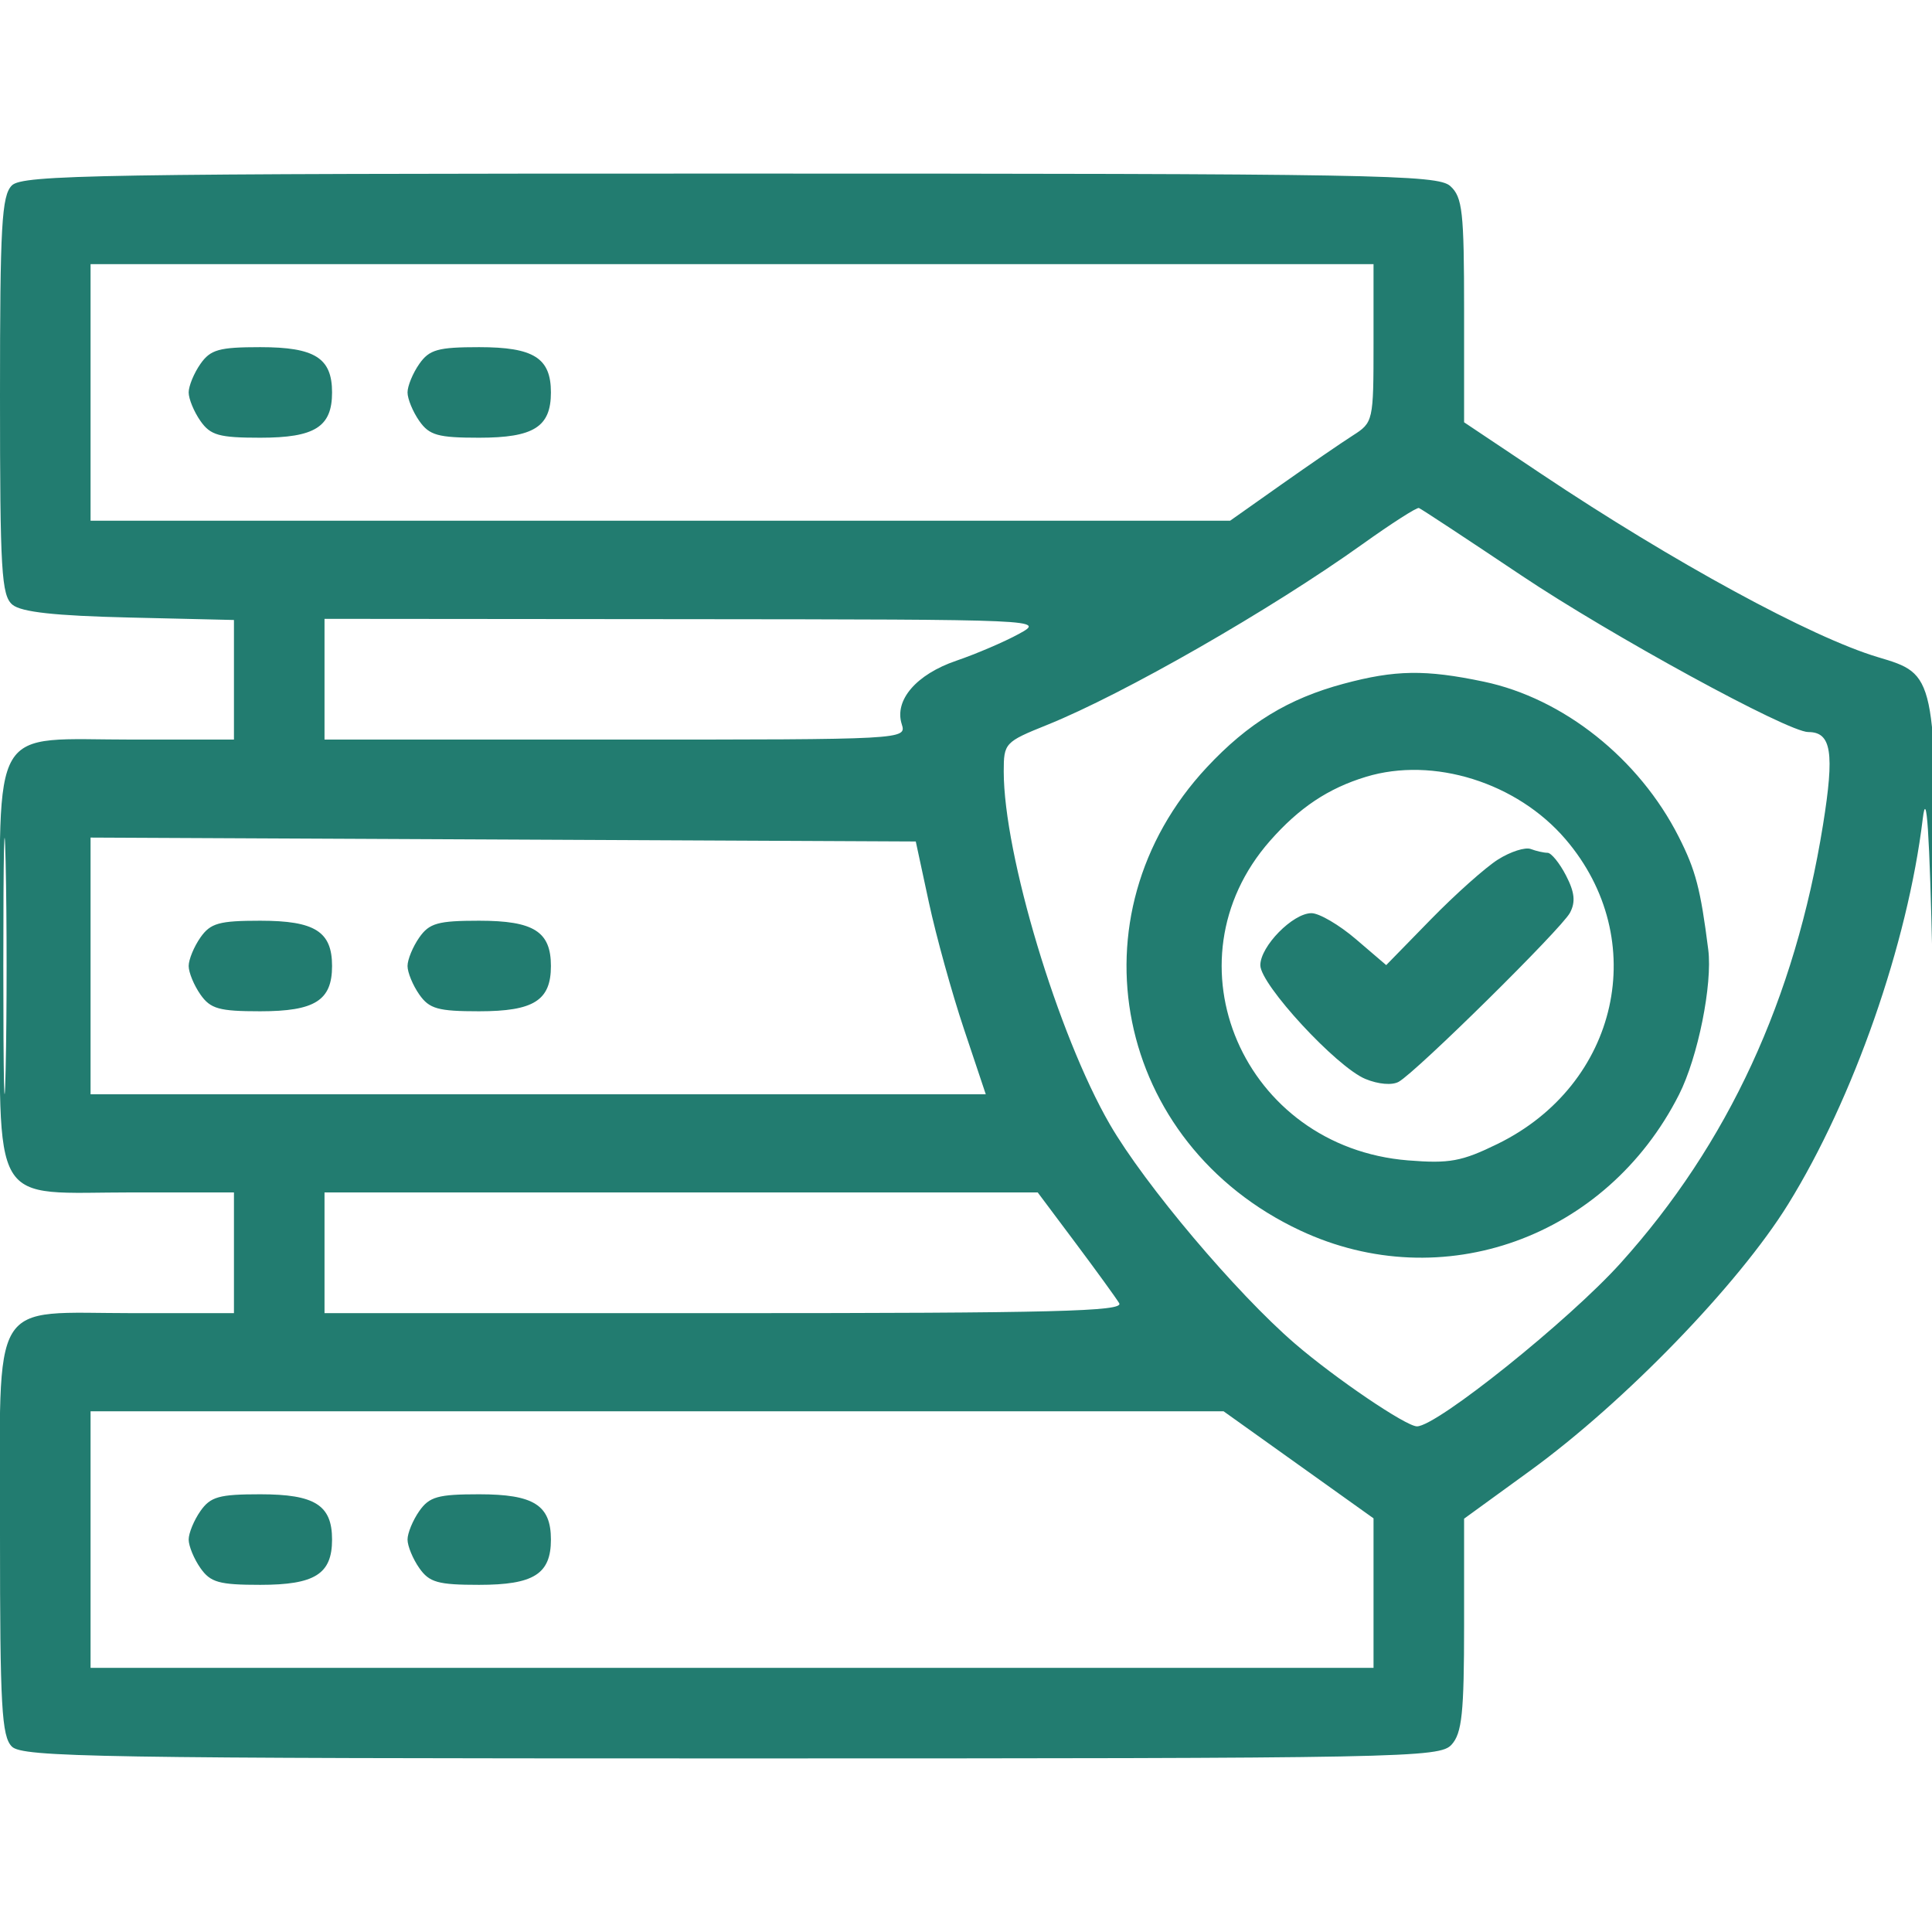 <svg xmlns:xlink="http://www.w3.org/1999/xlink" xmlns="http://www.w3.org/2000/svg" width="256" height="256" viewBox="0 0 256 256"><path d="M 1.571 24.571 C 0.223 25.920, 0 29.868, 0 52.449 C 0 75.675, 0.193 78.916, 1.650 80.128 C 2.826 81.106, 7.281 81.594, 17.150 81.826 L 31 82.151 31 90.076 L 31 98 17.723 98 C -1.630 98, 0 95.241, -0 128 C -0 160.759, -1.630 158, 17.723 158 L 31 158 31 166 L 31 174 17.723 174 C -1.609 174, 0 171.324, 0 203.485 C -0 226.126, 0.222 230.079, 1.571 231.429 C 2.978 232.835, 13.001 233, 96.916 233 C 186.493 233, 190.764 232.918, 192.345 231.171 C 193.720 229.652, 194 226.963, 194 215.288 L 194 201.233 202.750 194.877 C 215.261 185.789, 230.357 170.197, 236.932 159.574 C 245.607 145.559, 252.772 125.048, 254.774 108.500 C 255.283 104.291, 255.671 110.113, 256.072 128 L 256.644 153.500 256.572 123.455 C 256.490 89.313, 256.500 89.359, 248.850 87.081 C 240.037 84.456, 221.696 74.474, 204.250 62.809 L 194 55.955 194 41.133 C 194 28.043, 193.786 26.117, 192.171 24.655 C 190.497 23.140, 182.435 23, 96.743 23 C 12.985 23, 2.978 23.165, 1.571 24.571 M 12 52 L 12 69 87.496 69 L 162.993 69 169.746 64.231 C 173.461 61.608, 177.738 58.673, 179.250 57.708 C 181.963 55.977, 182 55.814, 182 45.477 L 182 35 97 35 L 12 35 12 52 M 26.557 48.223 C 25.701 49.445, 25 51.145, 25 52 C 25 52.855, 25.701 54.555, 26.557 55.777 C 27.888 57.679, 29.034 58, 34.485 58 C 41.723 58, 44 56.564, 44 52 C 44 47.436, 41.723 46, 34.485 46 C 29.034 46, 27.888 46.321, 26.557 48.223 M 55.557 48.223 C 54.701 49.445, 54 51.145, 54 52 C 54 52.855, 54.701 54.555, 55.557 55.777 C 56.888 57.679, 58.034 58, 63.485 58 C 70.723 58, 73 56.564, 73 52 C 73 47.436, 70.723 46, 63.485 46 C 58.034 46, 56.888 46.321, 55.557 48.223 M 180.538 72.103 C 168.387 80.793, 148.868 91.980, 138.750 96.053 C 133.144 98.310, 133 98.464, 133 102.226 C 133 113.216, 140.184 137.108, 147.061 148.986 C 151.686 156.976, 163.797 171.324, 171.571 178.025 C 176.923 182.638, 186.305 189, 187.756 189 C 190.388 189, 207.875 174.982, 214.727 167.380 C 228.974 151.574, 237.844 132.375, 241.556 109.310 C 243.102 99.700, 242.674 97, 239.604 97 C 236.896 97, 213.469 84.206, 201.514 76.199 C 194.372 71.414, 188.297 67.415, 188.014 67.312 C 187.731 67.208, 184.367 69.365, 180.538 72.103 M 43 90 L 43 98 81.567 98 C 119.987 98, 120.132 97.992, 119.484 95.951 C 118.476 92.774, 121.412 89.361, 126.712 87.550 C 129.345 86.650, 133.075 85.052, 135 83.999 C 138.490 82.090, 138.357 82.084, 90.750 82.042 L 43 82 43 90 M 178.024 90.603 C 170.704 92.570, 165.362 95.834, 159.919 101.666 C 141.589 121.306, 147.690 151.537, 172.310 163.058 C 191.084 171.843, 212.860 164.024, 222.478 145.044 C 224.981 140.104, 226.934 130.417, 226.352 125.829 C 225.327 117.760, 224.688 115.318, 222.440 110.881 C 217.188 100.517, 207.155 92.533, 196.600 90.321 C 188.873 88.701, 184.877 88.761, 178.024 90.603 M 0.439 128 C 0.439 143.125, 0.578 149.313, 0.748 141.750 C 0.917 134.188, 0.917 121.813, 0.748 114.250 C 0.578 106.688, 0.439 112.875, 0.439 128 M 180.994 102.934 C 176 104.453, 172.153 107.020, 168.291 111.407 C 154.159 127.462, 164.759 152.007, 186.579 153.758 C 192.064 154.199, 193.684 153.900, 198.440 151.573 C 214.509 143.711, 218.800 124.472, 207.443 111.205 C 201.004 103.681, 189.925 100.217, 180.994 102.934 M 12 127.991 L 12 145 71.310 145 L 130.621 145 127.722 136.333 C 126.127 131.566, 124.040 124.028, 123.084 119.583 L 121.345 111.500 66.673 111.241 L 12 110.983 12 127.991 M 198.500 113.886 C 196.850 114.925, 192.840 118.500, 189.590 121.829 L 183.680 127.882 179.660 124.441 C 177.449 122.548, 174.801 121, 173.775 121 C 171.309 121, 167 125.387, 167 127.898 C 167 130.457, 177.090 141.380, 180.919 142.966 C 182.636 143.678, 184.469 143.833, 185.340 143.341 C 187.724 141.993, 206.884 123.084, 208.024 120.956 C 208.790 119.523, 208.655 118.234, 207.505 116.009 C 206.649 114.354, 205.547 113, 205.056 113 C 204.565 113, 203.564 112.774, 202.832 112.498 C 202.099 112.222, 200.150 112.846, 198.500 113.886 M 26.557 124.223 C 25.701 125.445, 25 127.145, 25 128 C 25 128.855, 25.701 130.555, 26.557 131.777 C 27.888 133.679, 29.034 134, 34.485 134 C 41.723 134, 44 132.564, 44 128 C 44 123.436, 41.723 122, 34.485 122 C 29.034 122, 27.888 122.321, 26.557 124.223 M 55.557 124.223 C 54.701 125.445, 54 127.145, 54 128 C 54 128.855, 54.701 130.555, 55.557 131.777 C 56.888 133.679, 58.034 134, 63.485 134 C 70.723 134, 73 132.564, 73 128 C 73 123.436, 70.723 122, 63.485 122 C 58.034 122, 56.888 122.321, 55.557 124.223 M 43 166 L 43 174 96.050 174 C 139.702 174, 148.958 173.766, 148.300 172.681 C 147.860 171.956, 145.250 168.356, 142.500 164.681 L 137.500 158 90.250 158 L 43 158 43 166 M 12 204 L 12 221 97 221 L 182 221 182 211.094 L 182 201.189 172.063 194.094 L 162.127 187 87.063 187 L 12 187 12 204 M 26.557 200.223 C 25.701 201.445, 25 203.145, 25 204 C 25 204.855, 25.701 206.555, 26.557 207.777 C 27.888 209.679, 29.034 210, 34.485 210 C 41.723 210, 44 208.564, 44 204 C 44 199.436, 41.723 198, 34.485 198 C 29.034 198, 27.888 198.321, 26.557 200.223 M 55.557 200.223 C 54.701 201.445, 54 203.145, 54 204 C 54 204.855, 54.701 206.555, 55.557 207.777 C 56.888 209.679, 58.034 210, 63.485 210 C 70.723 210, 73 208.564, 73 204 C 73 199.436, 70.723 198, 63.485 198 C 58.034 198, 56.888 198.321, 55.557 200.223" stroke="none" fill="#227C70" fill-rule="evenodd" stroke-width="0px"></path><path d="" stroke="none" fill="#247C6C" fill-rule="evenodd" stroke-width="0px"></path><path d="" stroke="none" fill="#247C74" fill-rule="evenodd" stroke-width="0px"></path></svg>